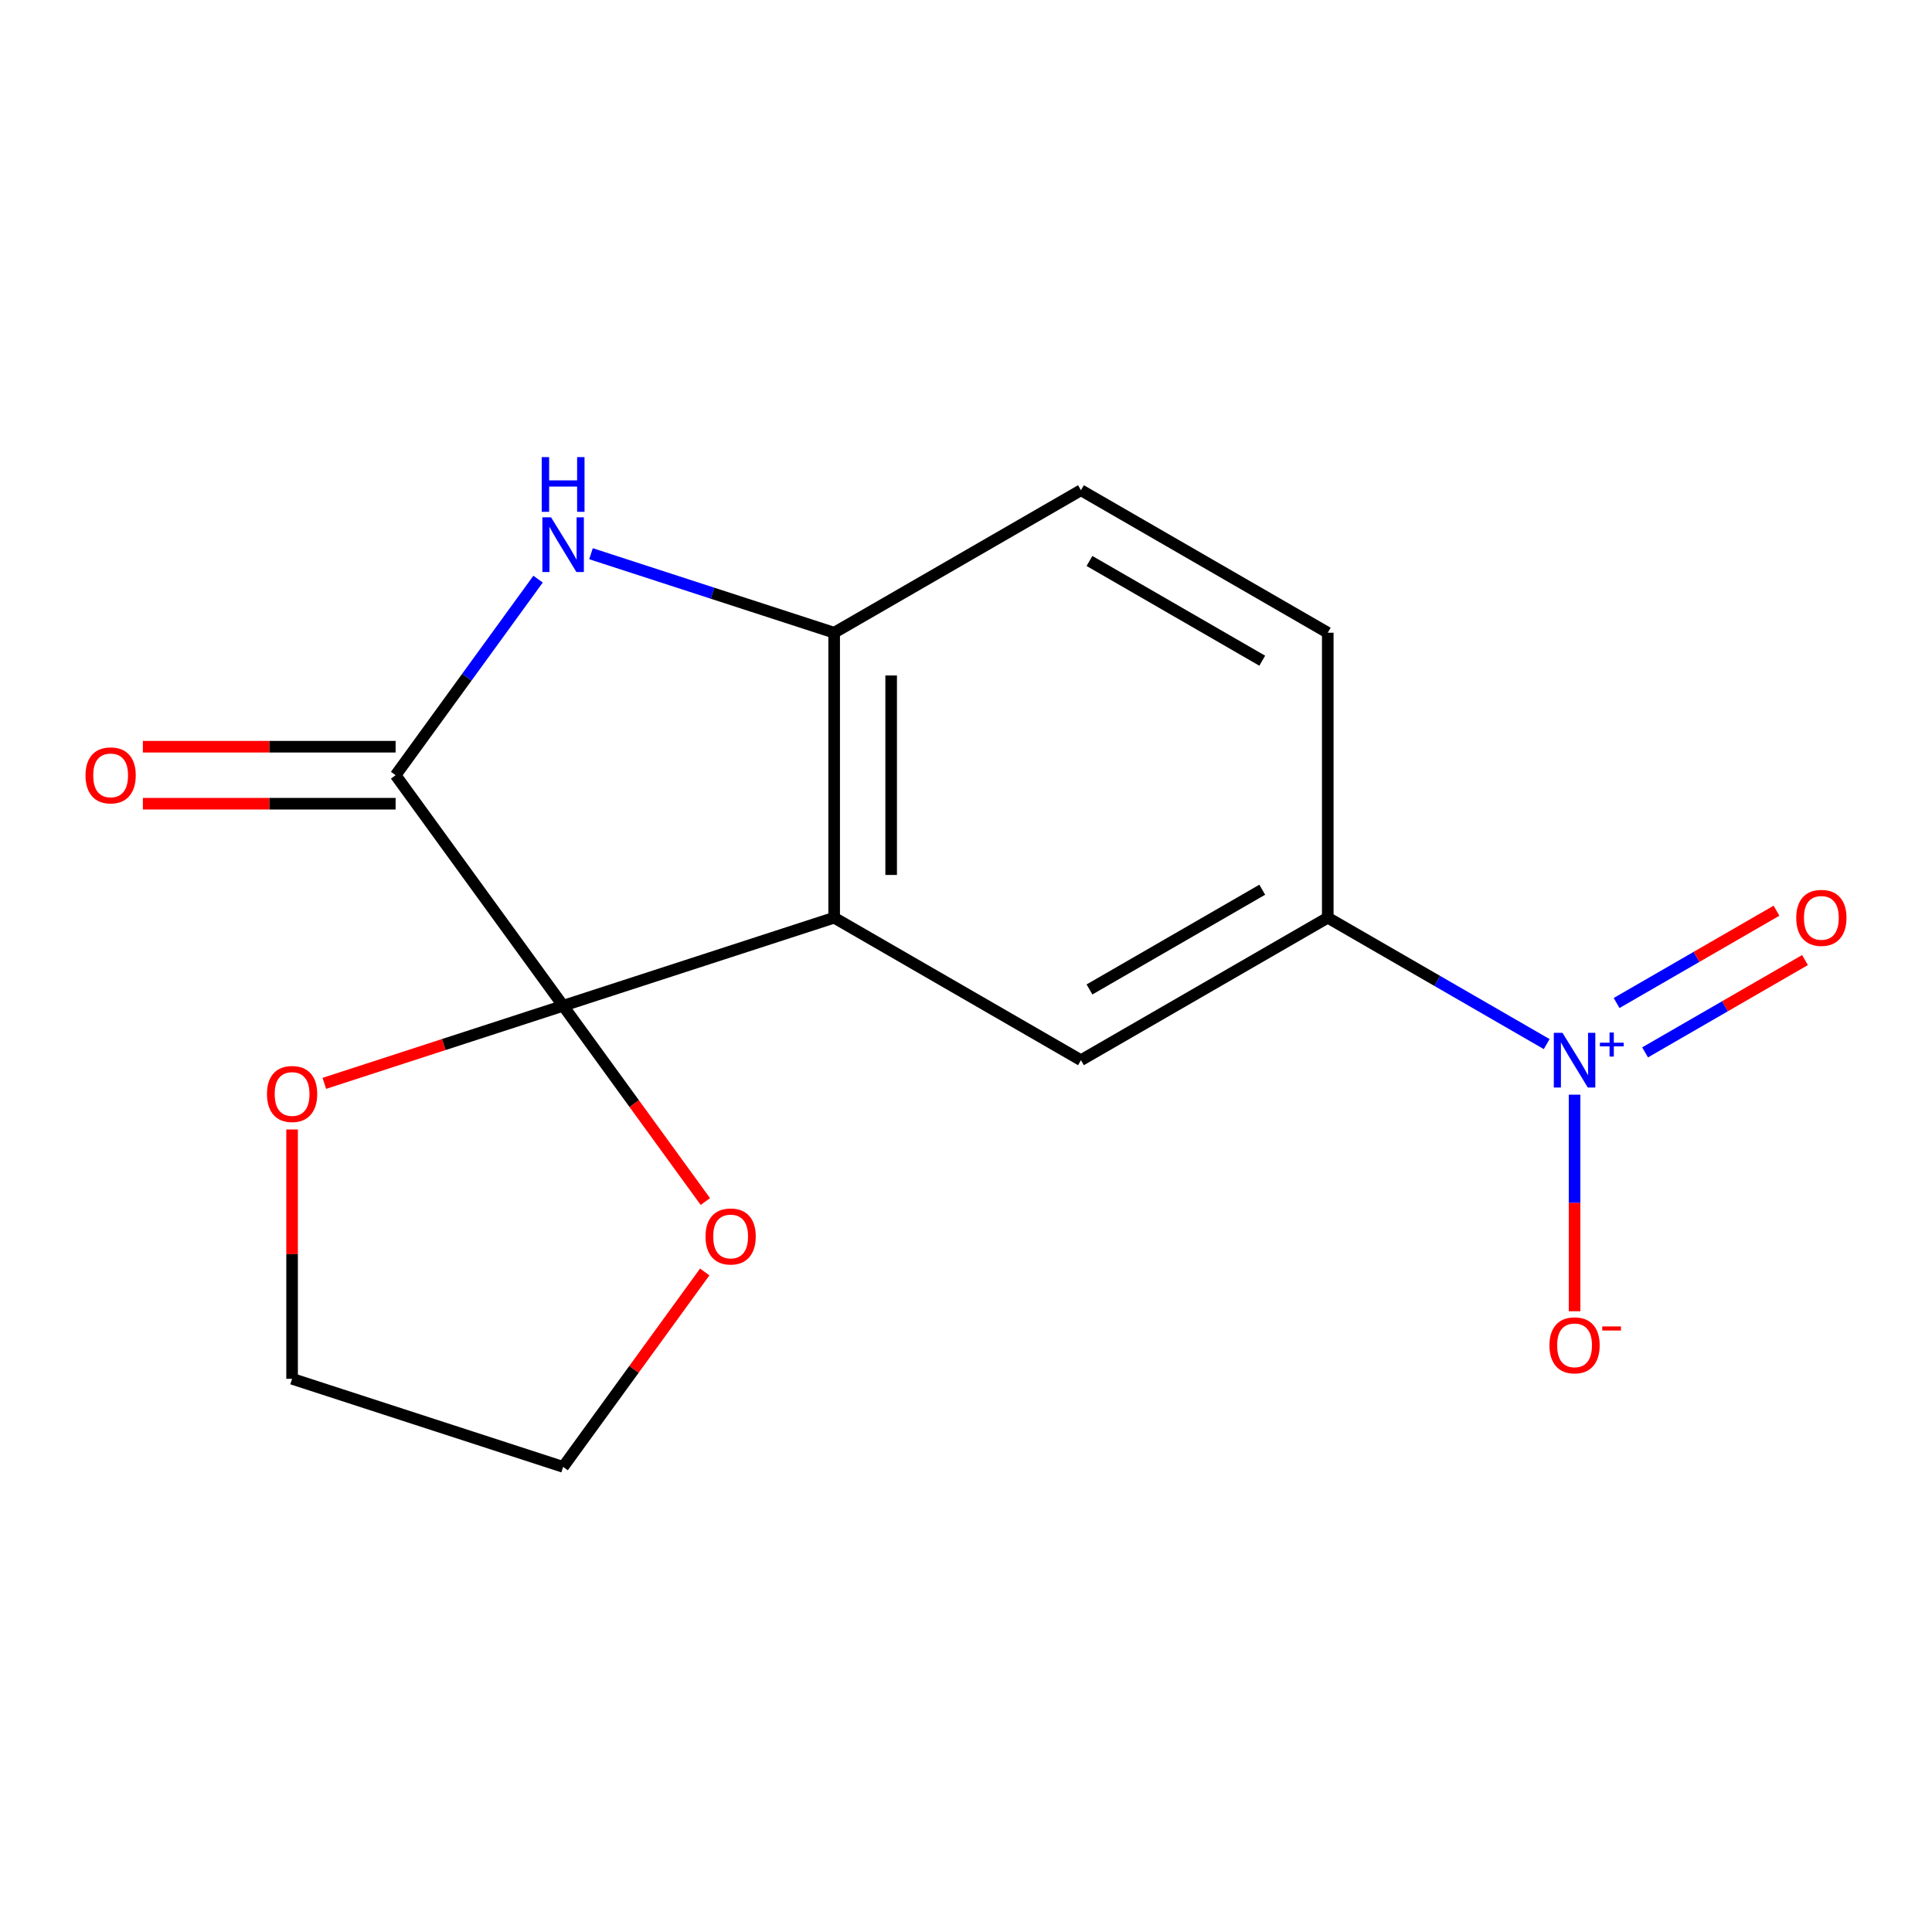<?xml version='1.0' encoding='iso-8859-1'?>
<svg version='1.1' baseProfile='full'
              xmlns='http://www.w3.org/2000/svg'
                      xmlns:rdkit='http://www.rdkit.org/xml'
                      xmlns:xlink='http://www.w3.org/1999/xlink'
                  xml:space='preserve'
width='1000px' height='1000px' viewBox='0 0 1000 1000'>
<!-- END OF HEADER -->
<rect style='opacity:1.0;fill:#FFFFFF;stroke:none' width='1000' height='1000' x='0' y='0'> </rect>
<path class='bond-0' d='M 291.473,520.583 L 431.759,475.001' style='fill:none;fill-rule:evenodd;stroke:#000000;stroke-width:6px;stroke-linecap:butt;stroke-linejoin:miter;stroke-opacity:1' />
<path class='bond-1' d='M 291.473,520.583 L 204.771,401.248' style='fill:none;fill-rule:evenodd;stroke:#000000;stroke-width:6px;stroke-linecap:butt;stroke-linejoin:miter;stroke-opacity:1' />
<path class='bond-7' d='M 291.473,520.583 L 328.282,571.246' style='fill:none;fill-rule:evenodd;stroke:#000000;stroke-width:6px;stroke-linecap:butt;stroke-linejoin:miter;stroke-opacity:1' />
<path class='bond-7' d='M 328.282,571.246 L 365.091,621.91' style='fill:none;fill-rule:evenodd;stroke:#FF0000;stroke-width:6px;stroke-linecap:butt;stroke-linejoin:miter;stroke-opacity:1' />
<path class='bond-8' d='M 291.473,520.583 L 229.673,540.663' style='fill:none;fill-rule:evenodd;stroke:#000000;stroke-width:6px;stroke-linecap:butt;stroke-linejoin:miter;stroke-opacity:1' />
<path class='bond-8' d='M 229.673,540.663 L 167.874,560.743' style='fill:none;fill-rule:evenodd;stroke:#FF0000;stroke-width:6px;stroke-linecap:butt;stroke-linejoin:miter;stroke-opacity:1' />
<path class='bond-4' d='M 431.759,475.001 L 431.759,327.495' style='fill:none;fill-rule:evenodd;stroke:#000000;stroke-width:6px;stroke-linecap:butt;stroke-linejoin:miter;stroke-opacity:1' />
<path class='bond-4' d='M 461.261,452.875 L 461.261,349.621' style='fill:none;fill-rule:evenodd;stroke:#000000;stroke-width:6px;stroke-linecap:butt;stroke-linejoin:miter;stroke-opacity:1' />
<path class='bond-5' d='M 431.759,475.001 L 559.503,548.754' style='fill:none;fill-rule:evenodd;stroke:#000000;stroke-width:6px;stroke-linecap:butt;stroke-linejoin:miter;stroke-opacity:1' />
<path class='bond-3' d='M 204.771,401.248 L 241.638,350.504' style='fill:none;fill-rule:evenodd;stroke:#000000;stroke-width:6px;stroke-linecap:butt;stroke-linejoin:miter;stroke-opacity:1' />
<path class='bond-3' d='M 241.638,350.504 L 278.506,299.761' style='fill:none;fill-rule:evenodd;stroke:#0000FF;stroke-width:6px;stroke-linecap:butt;stroke-linejoin:miter;stroke-opacity:1' />
<path class='bond-11' d='M 204.771,386.497 L 139.362,386.497' style='fill:none;fill-rule:evenodd;stroke:#000000;stroke-width:6px;stroke-linecap:butt;stroke-linejoin:miter;stroke-opacity:1' />
<path class='bond-11' d='M 139.362,386.497 L 73.953,386.497' style='fill:none;fill-rule:evenodd;stroke:#FF0000;stroke-width:6px;stroke-linecap:butt;stroke-linejoin:miter;stroke-opacity:1' />
<path class='bond-11' d='M 204.771,415.999 L 139.362,415.999' style='fill:none;fill-rule:evenodd;stroke:#000000;stroke-width:6px;stroke-linecap:butt;stroke-linejoin:miter;stroke-opacity:1' />
<path class='bond-11' d='M 139.362,415.999 L 73.953,415.999' style='fill:none;fill-rule:evenodd;stroke:#FF0000;stroke-width:6px;stroke-linecap:butt;stroke-linejoin:miter;stroke-opacity:1' />
<path class='bond-2' d='M 800.563,540.424 L 743.905,507.713' style='fill:none;fill-rule:evenodd;stroke:#0000FF;stroke-width:6px;stroke-linecap:butt;stroke-linejoin:miter;stroke-opacity:1' />
<path class='bond-2' d='M 743.905,507.713 L 687.247,475.001' style='fill:none;fill-rule:evenodd;stroke:#000000;stroke-width:6px;stroke-linecap:butt;stroke-linejoin:miter;stroke-opacity:1' />
<path class='bond-9' d='M 814.991,566.602 L 814.991,622.65' style='fill:none;fill-rule:evenodd;stroke:#0000FF;stroke-width:6px;stroke-linecap:butt;stroke-linejoin:miter;stroke-opacity:1' />
<path class='bond-9' d='M 814.991,622.65 L 814.991,678.698' style='fill:none;fill-rule:evenodd;stroke:#FF0000;stroke-width:6px;stroke-linecap:butt;stroke-linejoin:miter;stroke-opacity:1' />
<path class='bond-10' d='M 851.499,544.709 L 892.881,520.817' style='fill:none;fill-rule:evenodd;stroke:#0000FF;stroke-width:6px;stroke-linecap:butt;stroke-linejoin:miter;stroke-opacity:1' />
<path class='bond-10' d='M 892.881,520.817 L 934.264,496.924' style='fill:none;fill-rule:evenodd;stroke:#FF0000;stroke-width:6px;stroke-linecap:butt;stroke-linejoin:miter;stroke-opacity:1' />
<path class='bond-10' d='M 836.748,519.16 L 878.131,495.268' style='fill:none;fill-rule:evenodd;stroke:#0000FF;stroke-width:6px;stroke-linecap:butt;stroke-linejoin:miter;stroke-opacity:1' />
<path class='bond-10' d='M 878.131,495.268 L 919.513,471.376' style='fill:none;fill-rule:evenodd;stroke:#FF0000;stroke-width:6px;stroke-linecap:butt;stroke-linejoin:miter;stroke-opacity:1' />
<path class='bond-17' d='M 305.9,286.601 L 368.83,307.048' style='fill:none;fill-rule:evenodd;stroke:#0000FF;stroke-width:6px;stroke-linecap:butt;stroke-linejoin:miter;stroke-opacity:1' />
<path class='bond-17' d='M 368.83,307.048 L 431.759,327.495' style='fill:none;fill-rule:evenodd;stroke:#000000;stroke-width:6px;stroke-linecap:butt;stroke-linejoin:miter;stroke-opacity:1' />
<path class='bond-12' d='M 431.759,327.495 L 559.503,253.742' style='fill:none;fill-rule:evenodd;stroke:#000000;stroke-width:6px;stroke-linecap:butt;stroke-linejoin:miter;stroke-opacity:1' />
<path class='bond-6' d='M 559.503,548.754 L 687.247,475.001' style='fill:none;fill-rule:evenodd;stroke:#000000;stroke-width:6px;stroke-linecap:butt;stroke-linejoin:miter;stroke-opacity:1' />
<path class='bond-6' d='M 563.914,512.142 L 653.335,460.515' style='fill:none;fill-rule:evenodd;stroke:#000000;stroke-width:6px;stroke-linecap:butt;stroke-linejoin:miter;stroke-opacity:1' />
<path class='bond-13' d='M 687.247,475.001 L 687.247,327.495' style='fill:none;fill-rule:evenodd;stroke:#000000;stroke-width:6px;stroke-linecap:butt;stroke-linejoin:miter;stroke-opacity:1' />
<path class='bond-15' d='M 364.772,658.365 L 328.122,708.809' style='fill:none;fill-rule:evenodd;stroke:#FF0000;stroke-width:6px;stroke-linecap:butt;stroke-linejoin:miter;stroke-opacity:1' />
<path class='bond-15' d='M 328.122,708.809 L 291.473,759.253' style='fill:none;fill-rule:evenodd;stroke:#000000;stroke-width:6px;stroke-linecap:butt;stroke-linejoin:miter;stroke-opacity:1' />
<path class='bond-14' d='M 151.186,584.612 L 151.186,649.141' style='fill:none;fill-rule:evenodd;stroke:#FF0000;stroke-width:6px;stroke-linecap:butt;stroke-linejoin:miter;stroke-opacity:1' />
<path class='bond-14' d='M 151.186,649.141 L 151.186,713.671' style='fill:none;fill-rule:evenodd;stroke:#000000;stroke-width:6px;stroke-linecap:butt;stroke-linejoin:miter;stroke-opacity:1' />
<path class='bond-18' d='M 559.503,253.742 L 687.247,327.495' style='fill:none;fill-rule:evenodd;stroke:#000000;stroke-width:6px;stroke-linecap:butt;stroke-linejoin:miter;stroke-opacity:1' />
<path class='bond-18' d='M 563.914,290.354 L 653.335,341.981' style='fill:none;fill-rule:evenodd;stroke:#000000;stroke-width:6px;stroke-linecap:butt;stroke-linejoin:miter;stroke-opacity:1' />
<path class='bond-16' d='M 151.186,713.671 L 291.473,759.253' style='fill:none;fill-rule:evenodd;stroke:#000000;stroke-width:6px;stroke-linecap:butt;stroke-linejoin:miter;stroke-opacity:1' />
<path  class='atom-3' d='M 808.731 534.594
L 818.011 549.594
Q 818.931 551.074, 820.411 553.754
Q 821.891 556.434, 821.971 556.594
L 821.971 534.594
L 825.731 534.594
L 825.731 562.914
L 821.851 562.914
L 811.891 546.514
Q 810.731 544.594, 809.491 542.394
Q 808.291 540.194, 807.931 539.514
L 807.931 562.914
L 804.251 562.914
L 804.251 534.594
L 808.731 534.594
' fill='#0000FF'/>
<path  class='atom-3' d='M 828.107 539.699
L 833.097 539.699
L 833.097 534.445
L 835.314 534.445
L 835.314 539.699
L 840.436 539.699
L 840.436 541.6
L 835.314 541.6
L 835.314 546.88
L 833.097 546.88
L 833.097 541.6
L 828.107 541.6
L 828.107 539.699
' fill='#0000FF'/>
<path  class='atom-4' d='M 285.213 267.753
L 294.493 282.753
Q 295.413 284.233, 296.893 286.913
Q 298.373 289.593, 298.453 289.753
L 298.453 267.753
L 302.213 267.753
L 302.213 296.073
L 298.333 296.073
L 288.373 279.673
Q 287.213 277.753, 285.973 275.553
Q 284.773 273.353, 284.413 272.673
L 284.413 296.073
L 280.733 296.073
L 280.733 267.753
L 285.213 267.753
' fill='#0000FF'/>
<path  class='atom-4' d='M 280.393 236.601
L 284.233 236.601
L 284.233 248.641
L 298.713 248.641
L 298.713 236.601
L 302.553 236.601
L 302.553 264.921
L 298.713 264.921
L 298.713 251.841
L 284.233 251.841
L 284.233 264.921
L 280.393 264.921
L 280.393 236.601
' fill='#0000FF'/>
<path  class='atom-8' d='M 365.175 639.998
Q 365.175 633.198, 368.535 629.398
Q 371.895 625.598, 378.175 625.598
Q 384.455 625.598, 387.815 629.398
Q 391.175 633.198, 391.175 639.998
Q 391.175 646.878, 387.775 650.798
Q 384.375 654.678, 378.175 654.678
Q 371.935 654.678, 368.535 650.798
Q 365.175 646.918, 365.175 639.998
M 378.175 651.478
Q 382.495 651.478, 384.815 648.598
Q 387.175 645.678, 387.175 639.998
Q 387.175 634.438, 384.815 631.638
Q 382.495 628.798, 378.175 628.798
Q 373.855 628.798, 371.495 631.598
Q 369.175 634.398, 369.175 639.998
Q 369.175 645.718, 371.495 648.598
Q 373.855 651.478, 378.175 651.478
' fill='#FF0000'/>
<path  class='atom-9' d='M 138.186 566.245
Q 138.186 559.445, 141.546 555.645
Q 144.906 551.845, 151.186 551.845
Q 157.466 551.845, 160.826 555.645
Q 164.186 559.445, 164.186 566.245
Q 164.186 573.125, 160.786 577.045
Q 157.386 580.925, 151.186 580.925
Q 144.946 580.925, 141.546 577.045
Q 138.186 573.165, 138.186 566.245
M 151.186 577.725
Q 155.506 577.725, 157.826 574.845
Q 160.186 571.925, 160.186 566.245
Q 160.186 560.685, 157.826 557.885
Q 155.506 555.045, 151.186 555.045
Q 146.866 555.045, 144.506 557.845
Q 142.186 560.645, 142.186 566.245
Q 142.186 571.965, 144.506 574.845
Q 146.866 577.725, 151.186 577.725
' fill='#FF0000'/>
<path  class='atom-10' d='M 801.991 696.34
Q 801.991 689.54, 805.351 685.74
Q 808.711 681.94, 814.991 681.94
Q 821.271 681.94, 824.631 685.74
Q 827.991 689.54, 827.991 696.34
Q 827.991 703.22, 824.591 707.14
Q 821.191 711.02, 814.991 711.02
Q 808.751 711.02, 805.351 707.14
Q 801.991 703.26, 801.991 696.34
M 814.991 707.82
Q 819.311 707.82, 821.631 704.94
Q 823.991 702.02, 823.991 696.34
Q 823.991 690.78, 821.631 687.98
Q 819.311 685.14, 814.991 685.14
Q 810.671 685.14, 808.311 687.94
Q 805.991 690.74, 805.991 696.34
Q 805.991 702.06, 808.311 704.94
Q 810.671 707.82, 814.991 707.82
' fill='#FF0000'/>
<path  class='atom-10' d='M 829.311 686.562
L 839 686.562
L 839 688.674
L 829.311 688.674
L 829.311 686.562
' fill='#FF0000'/>
<path  class='atom-11' d='M 929.735 475.081
Q 929.735 468.281, 933.095 464.481
Q 936.455 460.681, 942.735 460.681
Q 949.015 460.681, 952.375 464.481
Q 955.735 468.281, 955.735 475.081
Q 955.735 481.961, 952.335 485.881
Q 948.935 489.761, 942.735 489.761
Q 936.495 489.761, 933.095 485.881
Q 929.735 482.001, 929.735 475.081
M 942.735 486.561
Q 947.055 486.561, 949.375 483.681
Q 951.735 480.761, 951.735 475.081
Q 951.735 469.521, 949.375 466.721
Q 947.055 463.881, 942.735 463.881
Q 938.415 463.881, 936.055 466.681
Q 933.735 469.481, 933.735 475.081
Q 933.735 480.801, 936.055 483.681
Q 938.415 486.561, 942.735 486.561
' fill='#FF0000'/>
<path  class='atom-12' d='M 44.265 401.328
Q 44.265 394.528, 47.625 390.728
Q 50.985 386.928, 57.265 386.928
Q 63.545 386.928, 66.905 390.728
Q 70.265 394.528, 70.265 401.328
Q 70.265 408.208, 66.865 412.128
Q 63.465 416.008, 57.265 416.008
Q 51.025 416.008, 47.625 412.128
Q 44.265 408.248, 44.265 401.328
M 57.265 412.808
Q 61.585 412.808, 63.905 409.928
Q 66.265 407.008, 66.265 401.328
Q 66.265 395.768, 63.905 392.968
Q 61.585 390.128, 57.265 390.128
Q 52.945 390.128, 50.585 392.928
Q 48.265 395.728, 48.265 401.328
Q 48.265 407.048, 50.585 409.928
Q 52.945 412.808, 57.265 412.808
' fill='#FF0000'/>
</svg>
